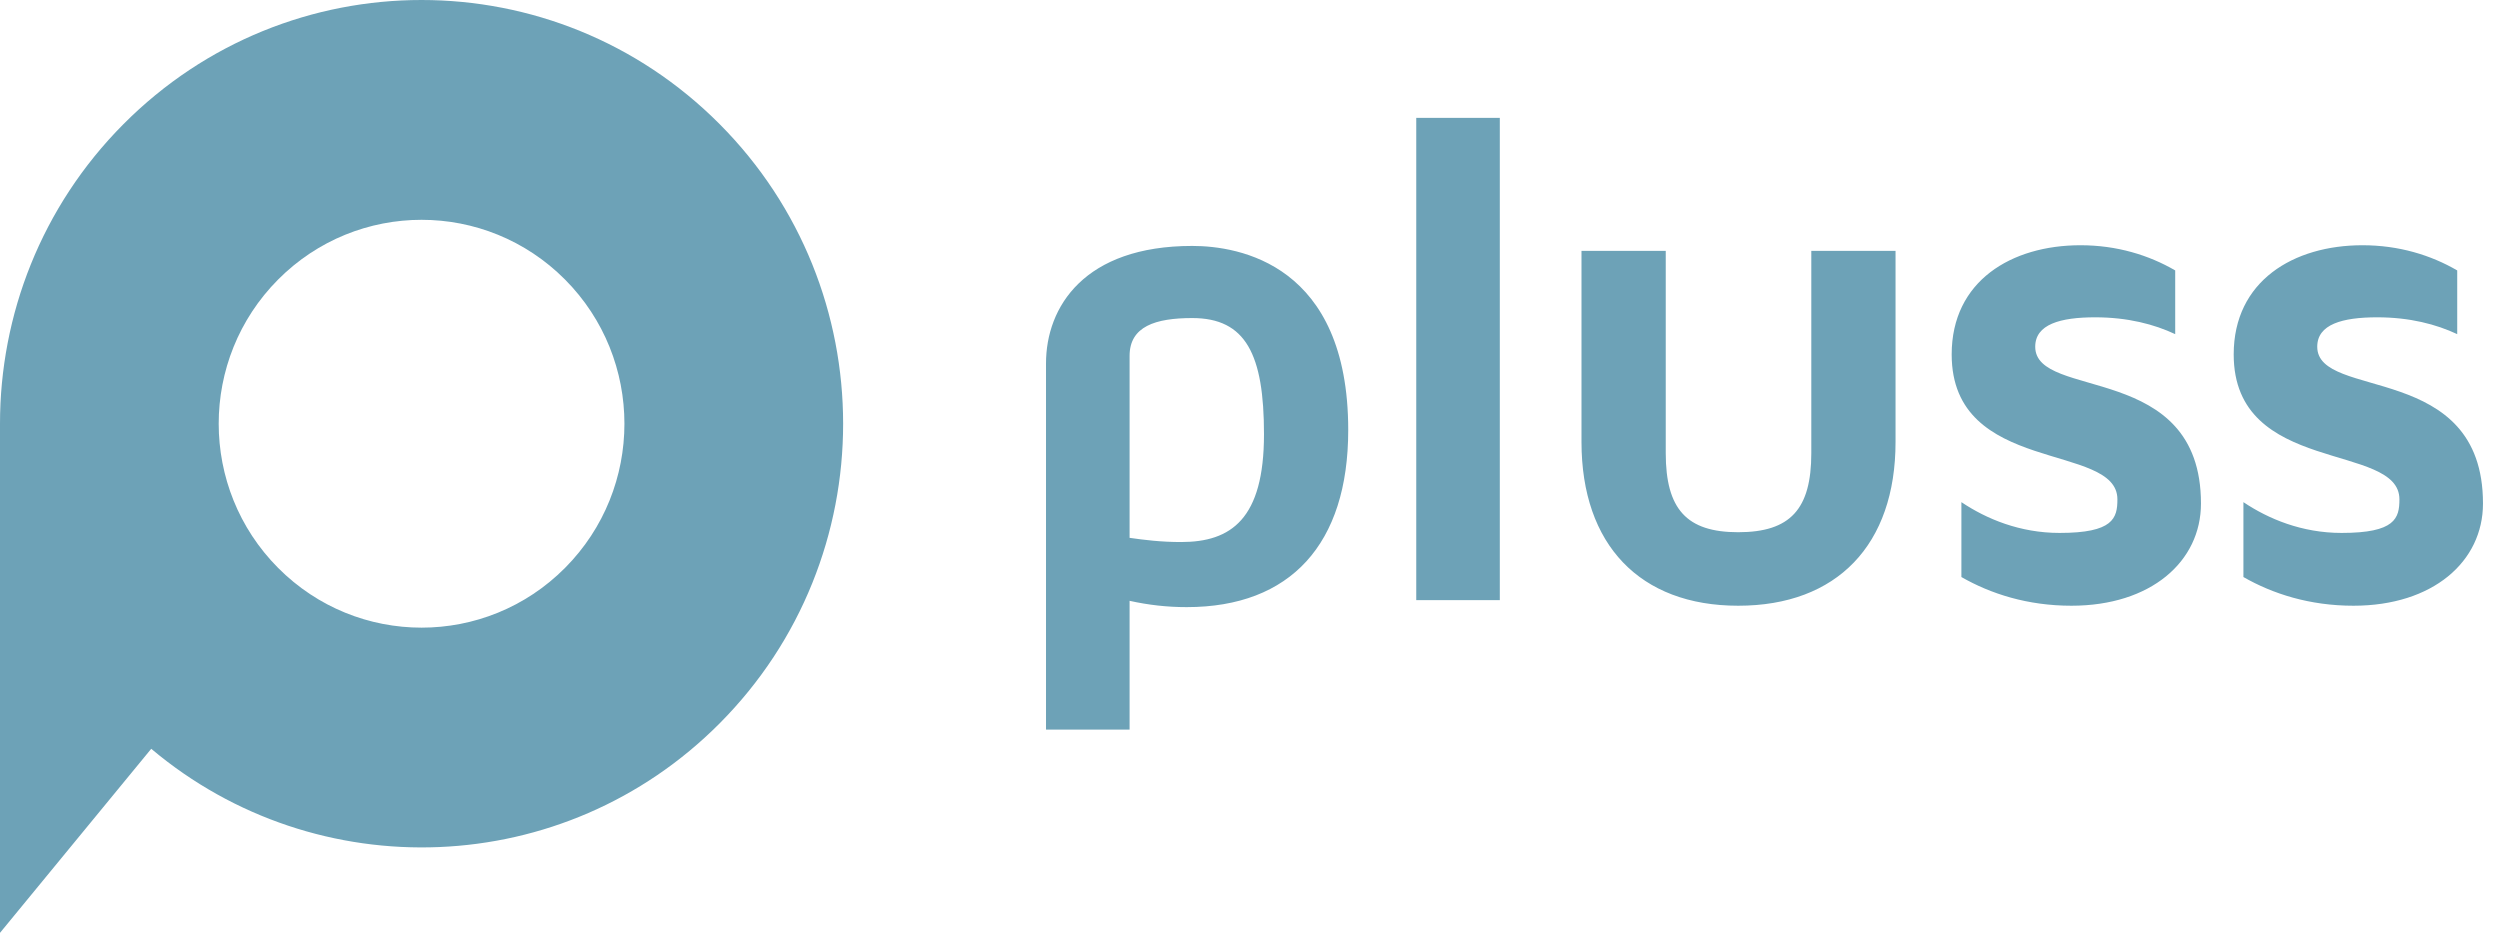<svg width="134" height="50" viewBox="0 0 134 50" fill="none" xmlns="http://www.w3.org/2000/svg">
<g clip-path="url(#clip0_277_17497)">
<path d="M63.904 13.182C58.119 13.182 56.066 16.445 56.066 19.484V39.107H60.546V32.204C61.554 32.428 62.561 32.542 63.606 32.542C69.167 32.542 72.265 29.165 72.265 23.05C72.265 14.157 66.406 13.182 63.904 13.182ZM63.307 29.053C62.226 29.053 61.329 28.94 60.546 28.828V19.074C60.546 17.497 61.927 17.048 63.906 17.048C66.779 17.048 67.75 19 67.75 23.277C67.749 27.815 65.994 29.053 63.307 29.053ZM80.39 32.167V6.317H75.911V32.167H80.39ZM97.086 13.445V24.287C97.086 27.289 95.966 28.527 93.166 28.527C90.404 28.527 89.284 27.289 89.284 24.287V13.445H84.768V23.687C84.768 29.202 87.903 32.467 93.166 32.467C98.466 32.467 101.601 29.202 101.601 23.687V13.445H97.086ZM109.088 18.585C109.088 17.384 110.431 17.008 112.298 17.008C114.053 17.008 115.471 17.384 116.591 17.91V14.495C115.172 13.67 113.456 13.145 111.514 13.145C107.819 13.145 104.61 15.058 104.61 18.998C104.61 25.488 113.493 23.687 113.493 26.764C113.493 27.778 113.269 28.565 110.394 28.565C108.266 28.565 106.475 27.815 105.131 26.915V30.929C106.7 31.828 108.678 32.467 111.029 32.467C115.284 32.467 117.972 30.103 117.972 26.989C117.972 19.335 109.088 21.474 109.088 18.585ZM124.204 18.585C124.204 17.384 125.547 17.008 127.414 17.008C129.169 17.008 130.587 17.384 131.707 17.91V14.495C130.289 13.67 128.572 13.145 126.63 13.145C122.935 13.145 119.726 15.058 119.726 18.998C119.726 25.488 128.609 23.687 128.609 26.764C128.609 27.778 128.385 28.565 125.51 28.565C123.382 28.565 121.591 27.815 120.247 26.915V30.929C121.816 31.828 123.794 32.467 126.145 32.467C130.4 32.467 133.088 30.103 133.088 26.989C133.088 19.335 124.204 21.474 124.204 18.585Z" fill="#6DA2B7"/>
<path d="M38.573 6.653C29.75 -2.215 15.443 -2.22 6.618 6.653C2.205 11.088 0 16.899 0 22.712V22.714V50L8.106 40.135C16.983 47.609 30.227 47.162 38.573 38.772C47.4 29.901 47.397 15.52 38.573 6.653ZM30.285 30.44C26.038 34.71 19.152 34.709 14.907 30.44C10.662 26.173 10.66 19.252 14.907 14.983C19.154 10.714 26.04 10.716 30.285 14.983C34.53 19.252 34.532 26.171 30.285 30.44Z" fill="#6DA2B7"/>
</g>
<defs>
<clipPath id="clip0_277_17497">
<rect width="133.088" height="50" fill="white"/>
</clipPath>
</defs>
</svg>
